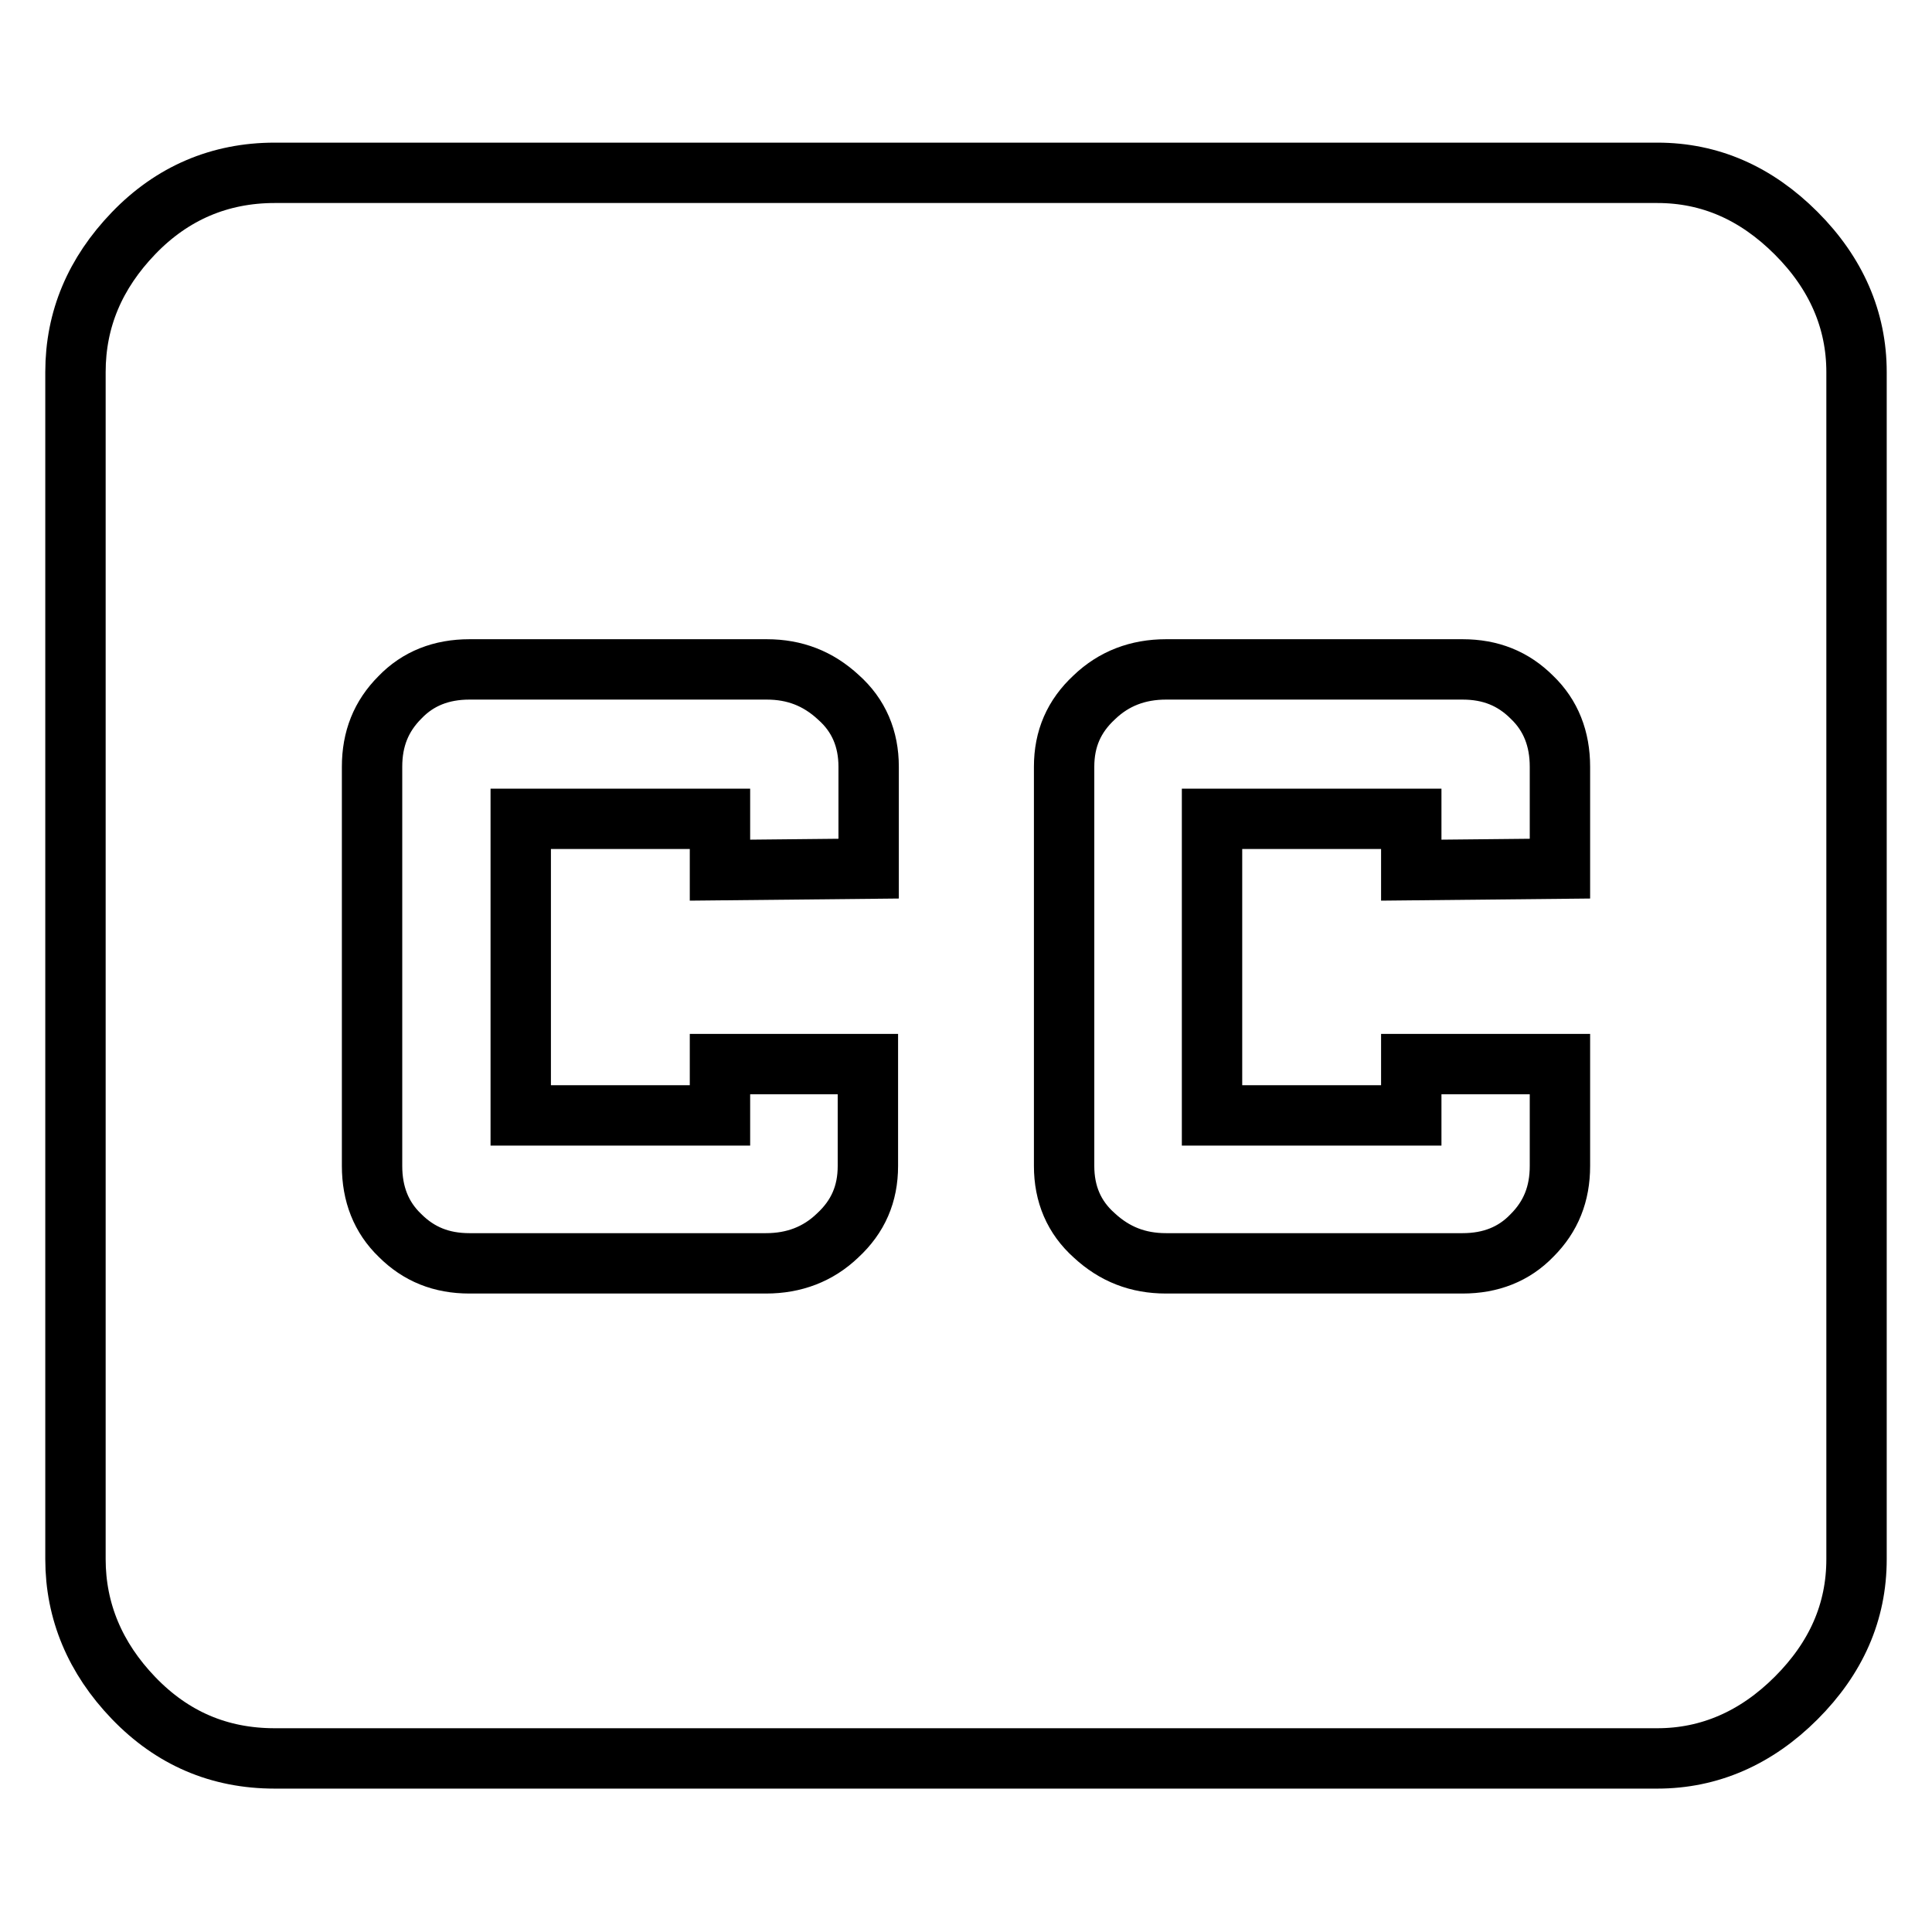 <?xml version="1.0" encoding="utf-8"?>
<!-- Svg Vector Icons : http://www.onlinewebfonts.com/icon -->
<!DOCTYPE svg PUBLIC "-//W3C//DTD SVG 1.1//EN" "http://www.w3.org/Graphics/SVG/1.1/DTD/svg11.dtd">
<svg version="1.1" xmlns="http://www.w3.org/2000/svg" xmlns:xlink="http://www.w3.org/1999/xlink" x="0px" y="0px" viewBox="0 0 256 256" enable-background="new 0 0 256 256" xml:space="preserve">
<g> <path stroke-width="8" fill-opacity="0" stroke="#000000"  d="M206.7,115.1v-13.5c0-3.7-1.2-6.8-3.7-9.2c-2.5-2.5-5.5-3.7-9.2-3.7h-39.3c-3.7,0-6.9,1.2-9.5,3.7 c-2.7,2.5-4,5.5-4,9.2v52.9c0,3.7,1.3,6.8,4,9.2c2.7,2.5,5.8,3.7,9.5,3.7h39.3c3.7,0,6.8-1.2,9.2-3.7c2.5-2.5,3.7-5.5,3.7-9.2 v-13.5H187v6.8h-26.4v-39.3H187v6.8L206.7,115.1L206.7,115.1z M115.1,115.1v-13.5c0-3.7-1.3-6.8-4-9.2c-2.7-2.5-5.8-3.7-9.5-3.7 H62.2c-3.7,0-6.8,1.2-9.2,3.7c-2.5,2.5-3.7,5.5-3.7,9.2v52.9c0,3.7,1.2,6.8,3.7,9.2c2.5,2.5,5.5,3.7,9.2,3.7h39.3 c3.7,0,6.9-1.2,9.5-3.7c2.7-2.5,4-5.5,4-9.2v-13.5H95.4v6.8H69v-39.3h26.4v6.8L115.1,115.1L115.1,115.1z M219.6,22.9 c7,0,13.1,2.7,18.4,8c5.3,5.3,8,11.5,8,18.4v157.3c0,7-2.7,13.1-8,18.4c-5.3,5.3-11.5,8-18.4,8H36.4c-7.4,0-13.6-2.7-18.7-8 c-5.1-5.3-7.7-11.5-7.7-18.4V49.3c0-7,2.6-13.1,7.7-18.4c5.1-5.3,11.4-8,18.7-8H219.6z"/></g>
</svg>